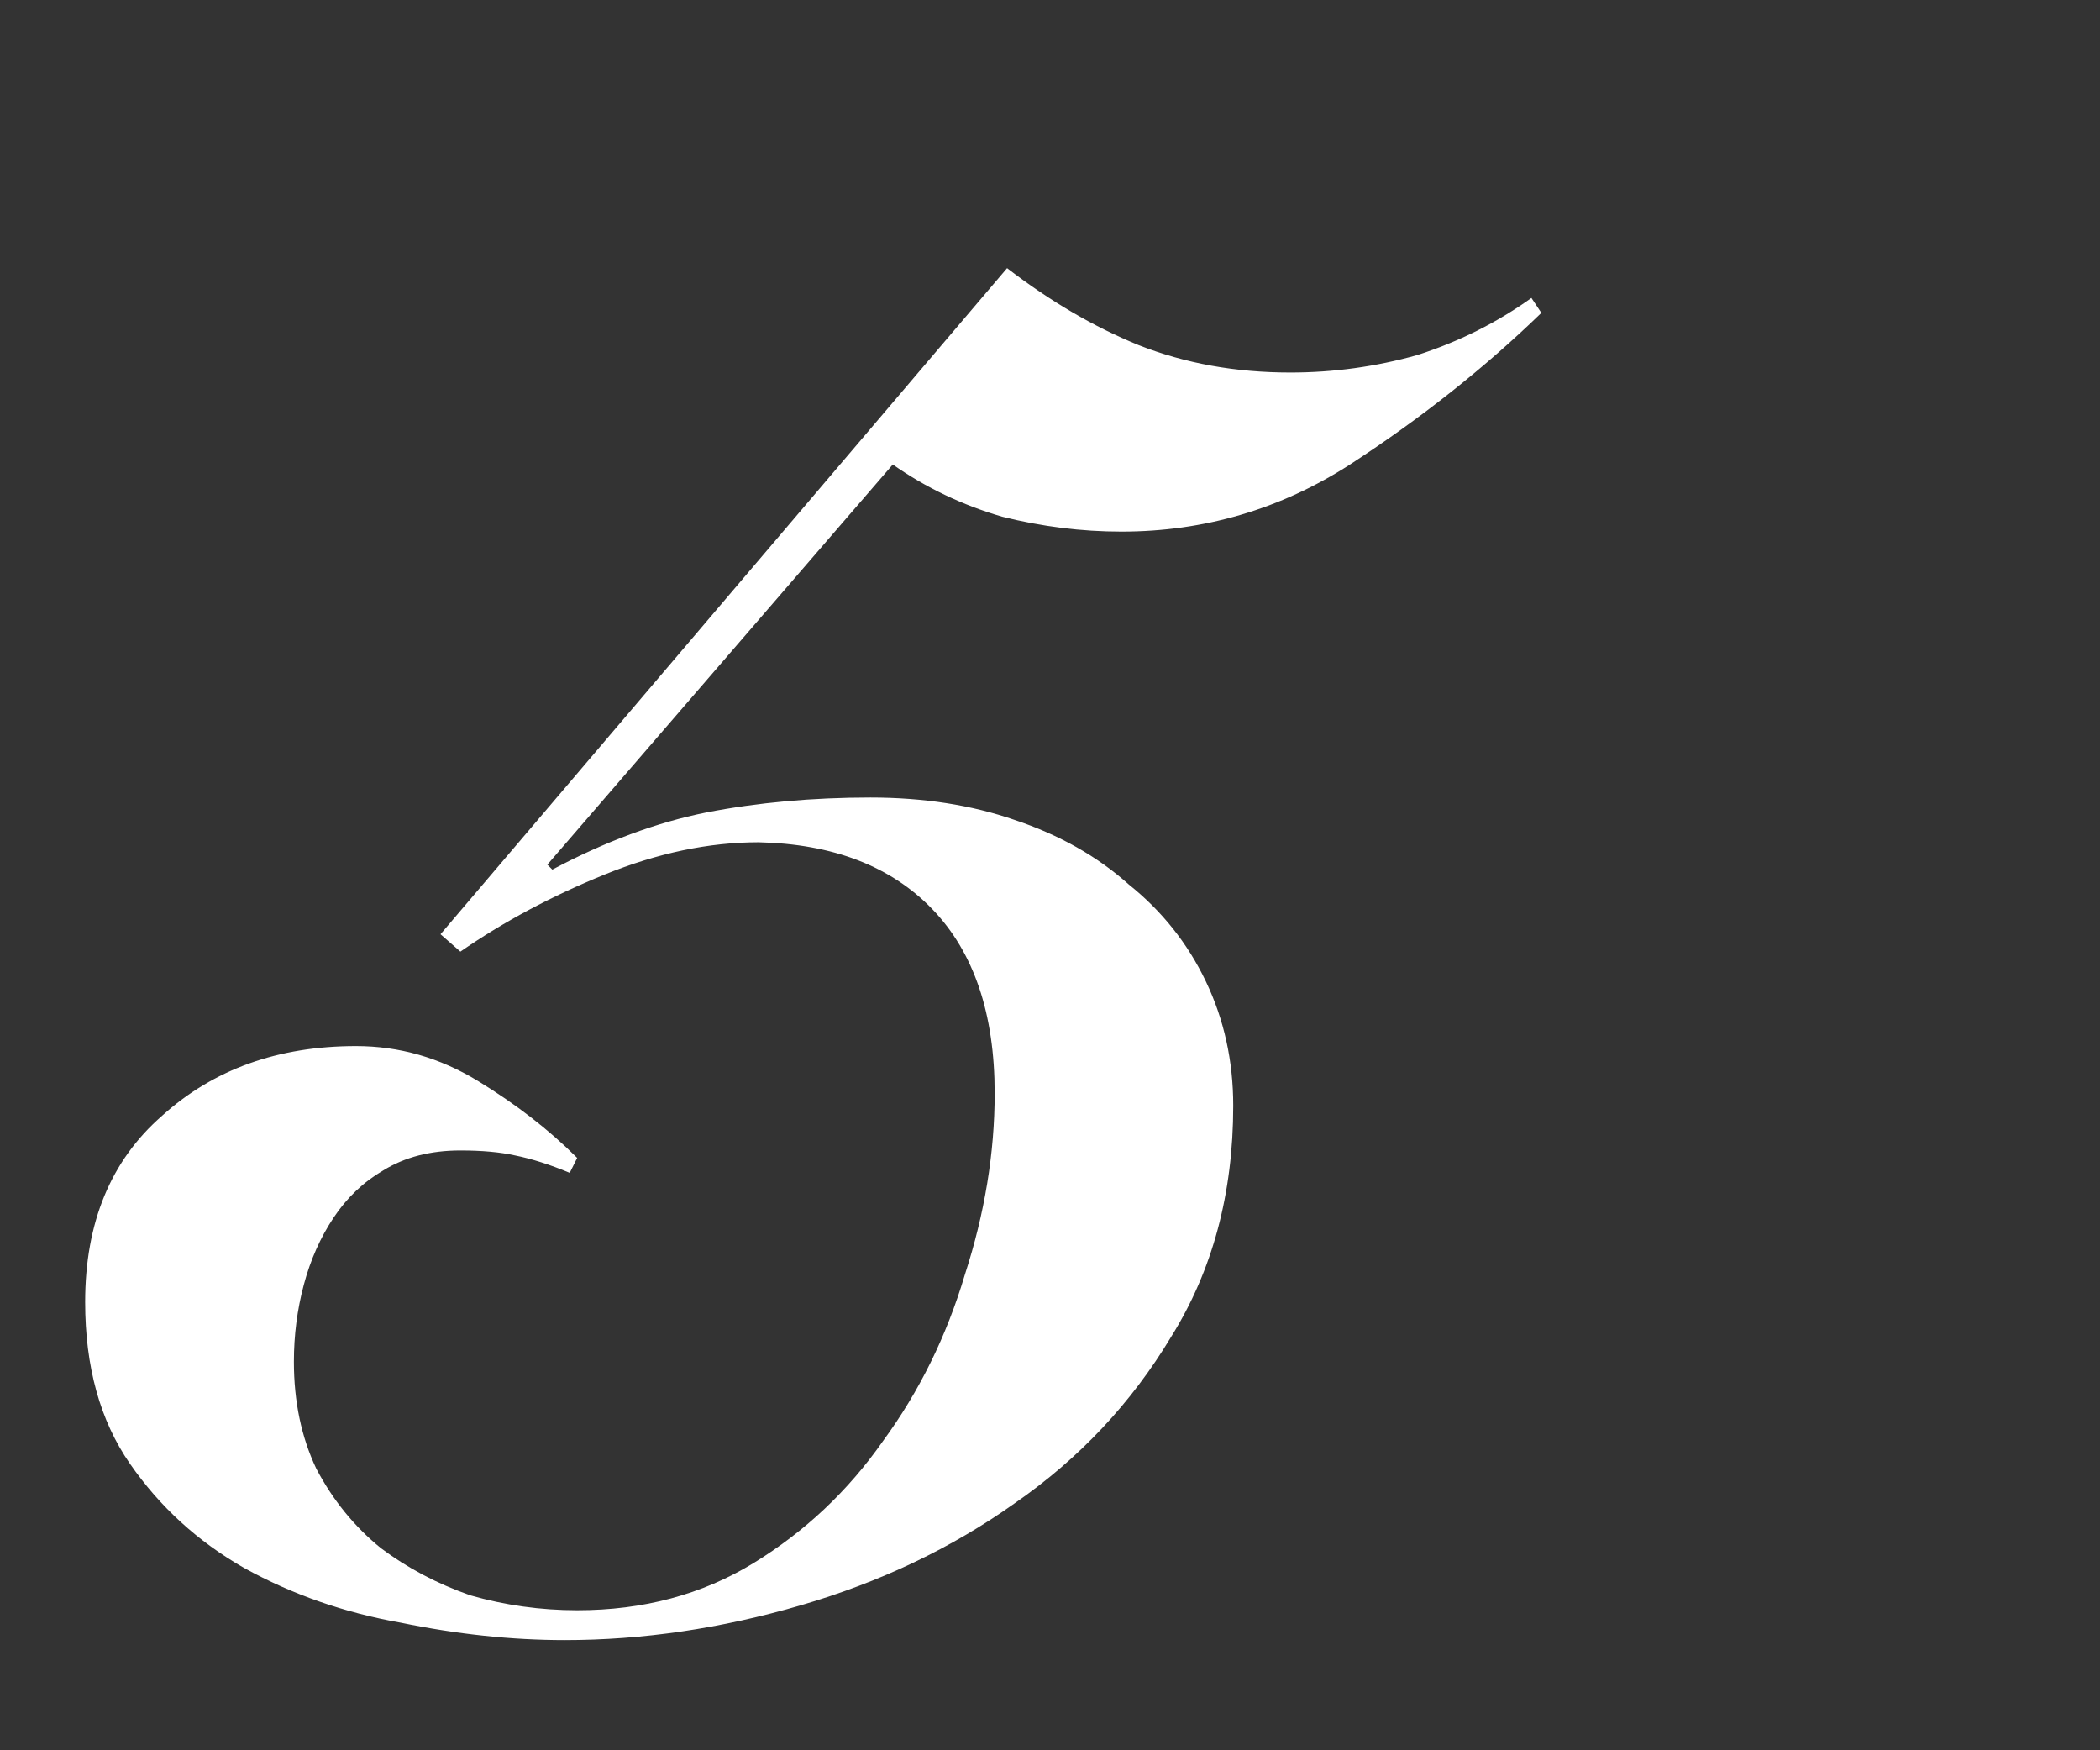 <?xml version="1.0" encoding="UTF-8"?> <svg xmlns="http://www.w3.org/2000/svg" width="60" height="50" viewBox="0 0 60 50" fill="none"><rect x="0" y="0" width="60" height="50" fill="#333333" stroke="none"/><g clip-path="url(#clip0_212_12)"><path d="M16.278 33.504C15.71 33.267 15.189 33.102 14.716 33.007C14.29 32.912 13.769 32.865 13.154 32.865C12.302 32.865 11.568 33.054 10.953 33.433C10.385 33.764 9.911 34.214 9.533 34.782C9.154 35.35 8.87 35.989 8.681 36.699C8.491 37.409 8.397 38.143 8.397 38.9C8.397 40.036 8.61 41.054 9.036 41.953C9.509 42.852 10.124 43.61 10.882 44.225C11.639 44.793 12.491 45.243 13.438 45.574C14.432 45.858 15.449 46 16.491 46C18.384 46 20.064 45.55 21.532 44.651C22.999 43.752 24.23 42.592 25.224 41.172C26.265 39.752 27.046 38.166 27.567 36.415C28.135 34.664 28.419 32.936 28.419 31.232C28.419 28.96 27.827 27.209 26.644 25.978C25.46 24.747 23.804 24.108 21.674 24.061C20.254 24.061 18.786 24.369 17.272 24.984C15.757 25.599 14.384 26.333 13.154 27.185L12.586 26.688L28.774 7.66C30.004 8.607 31.259 9.34 32.537 9.861C33.862 10.382 35.306 10.642 36.868 10.642C38.098 10.642 39.305 10.476 40.489 10.145C41.672 9.766 42.761 9.222 43.755 8.512L44.039 8.938C42.429 10.5 40.607 11.944 38.572 13.269C36.584 14.547 34.406 15.186 32.04 15.186C30.904 15.186 29.768 15.044 28.632 14.76C27.496 14.429 26.454 13.932 25.508 13.269L15.639 24.7L15.781 24.842C17.295 24.037 18.763 23.493 20.183 23.209C21.65 22.925 23.212 22.783 24.869 22.783C26.383 22.783 27.756 22.996 28.987 23.422C30.265 23.848 31.353 24.463 32.253 25.268C33.199 26.025 33.933 26.948 34.454 28.037C34.974 29.126 35.235 30.309 35.235 31.587C35.235 34.096 34.643 36.297 33.46 38.19C32.324 40.083 30.833 41.669 28.987 42.947C27.188 44.225 25.153 45.195 22.881 45.858C20.609 46.521 18.36 46.852 16.136 46.852C14.621 46.852 13.059 46.686 11.45 46.355C9.84 46.071 8.349 45.55 6.977 44.793C5.651 44.036 4.563 43.042 3.711 41.811C2.859 40.58 2.433 39.042 2.433 37.196C2.433 34.924 3.166 33.149 4.634 31.871C6.101 30.546 7.947 29.883 10.172 29.883C11.402 29.883 12.562 30.214 13.651 30.877C14.739 31.54 15.686 32.273 16.491 33.078L16.278 33.504Z" fill="white"></path></g><defs><clipPath id="clip0_212_12"><rect width="60" height="50" fill="white"></rect></clipPath></defs></svg> 